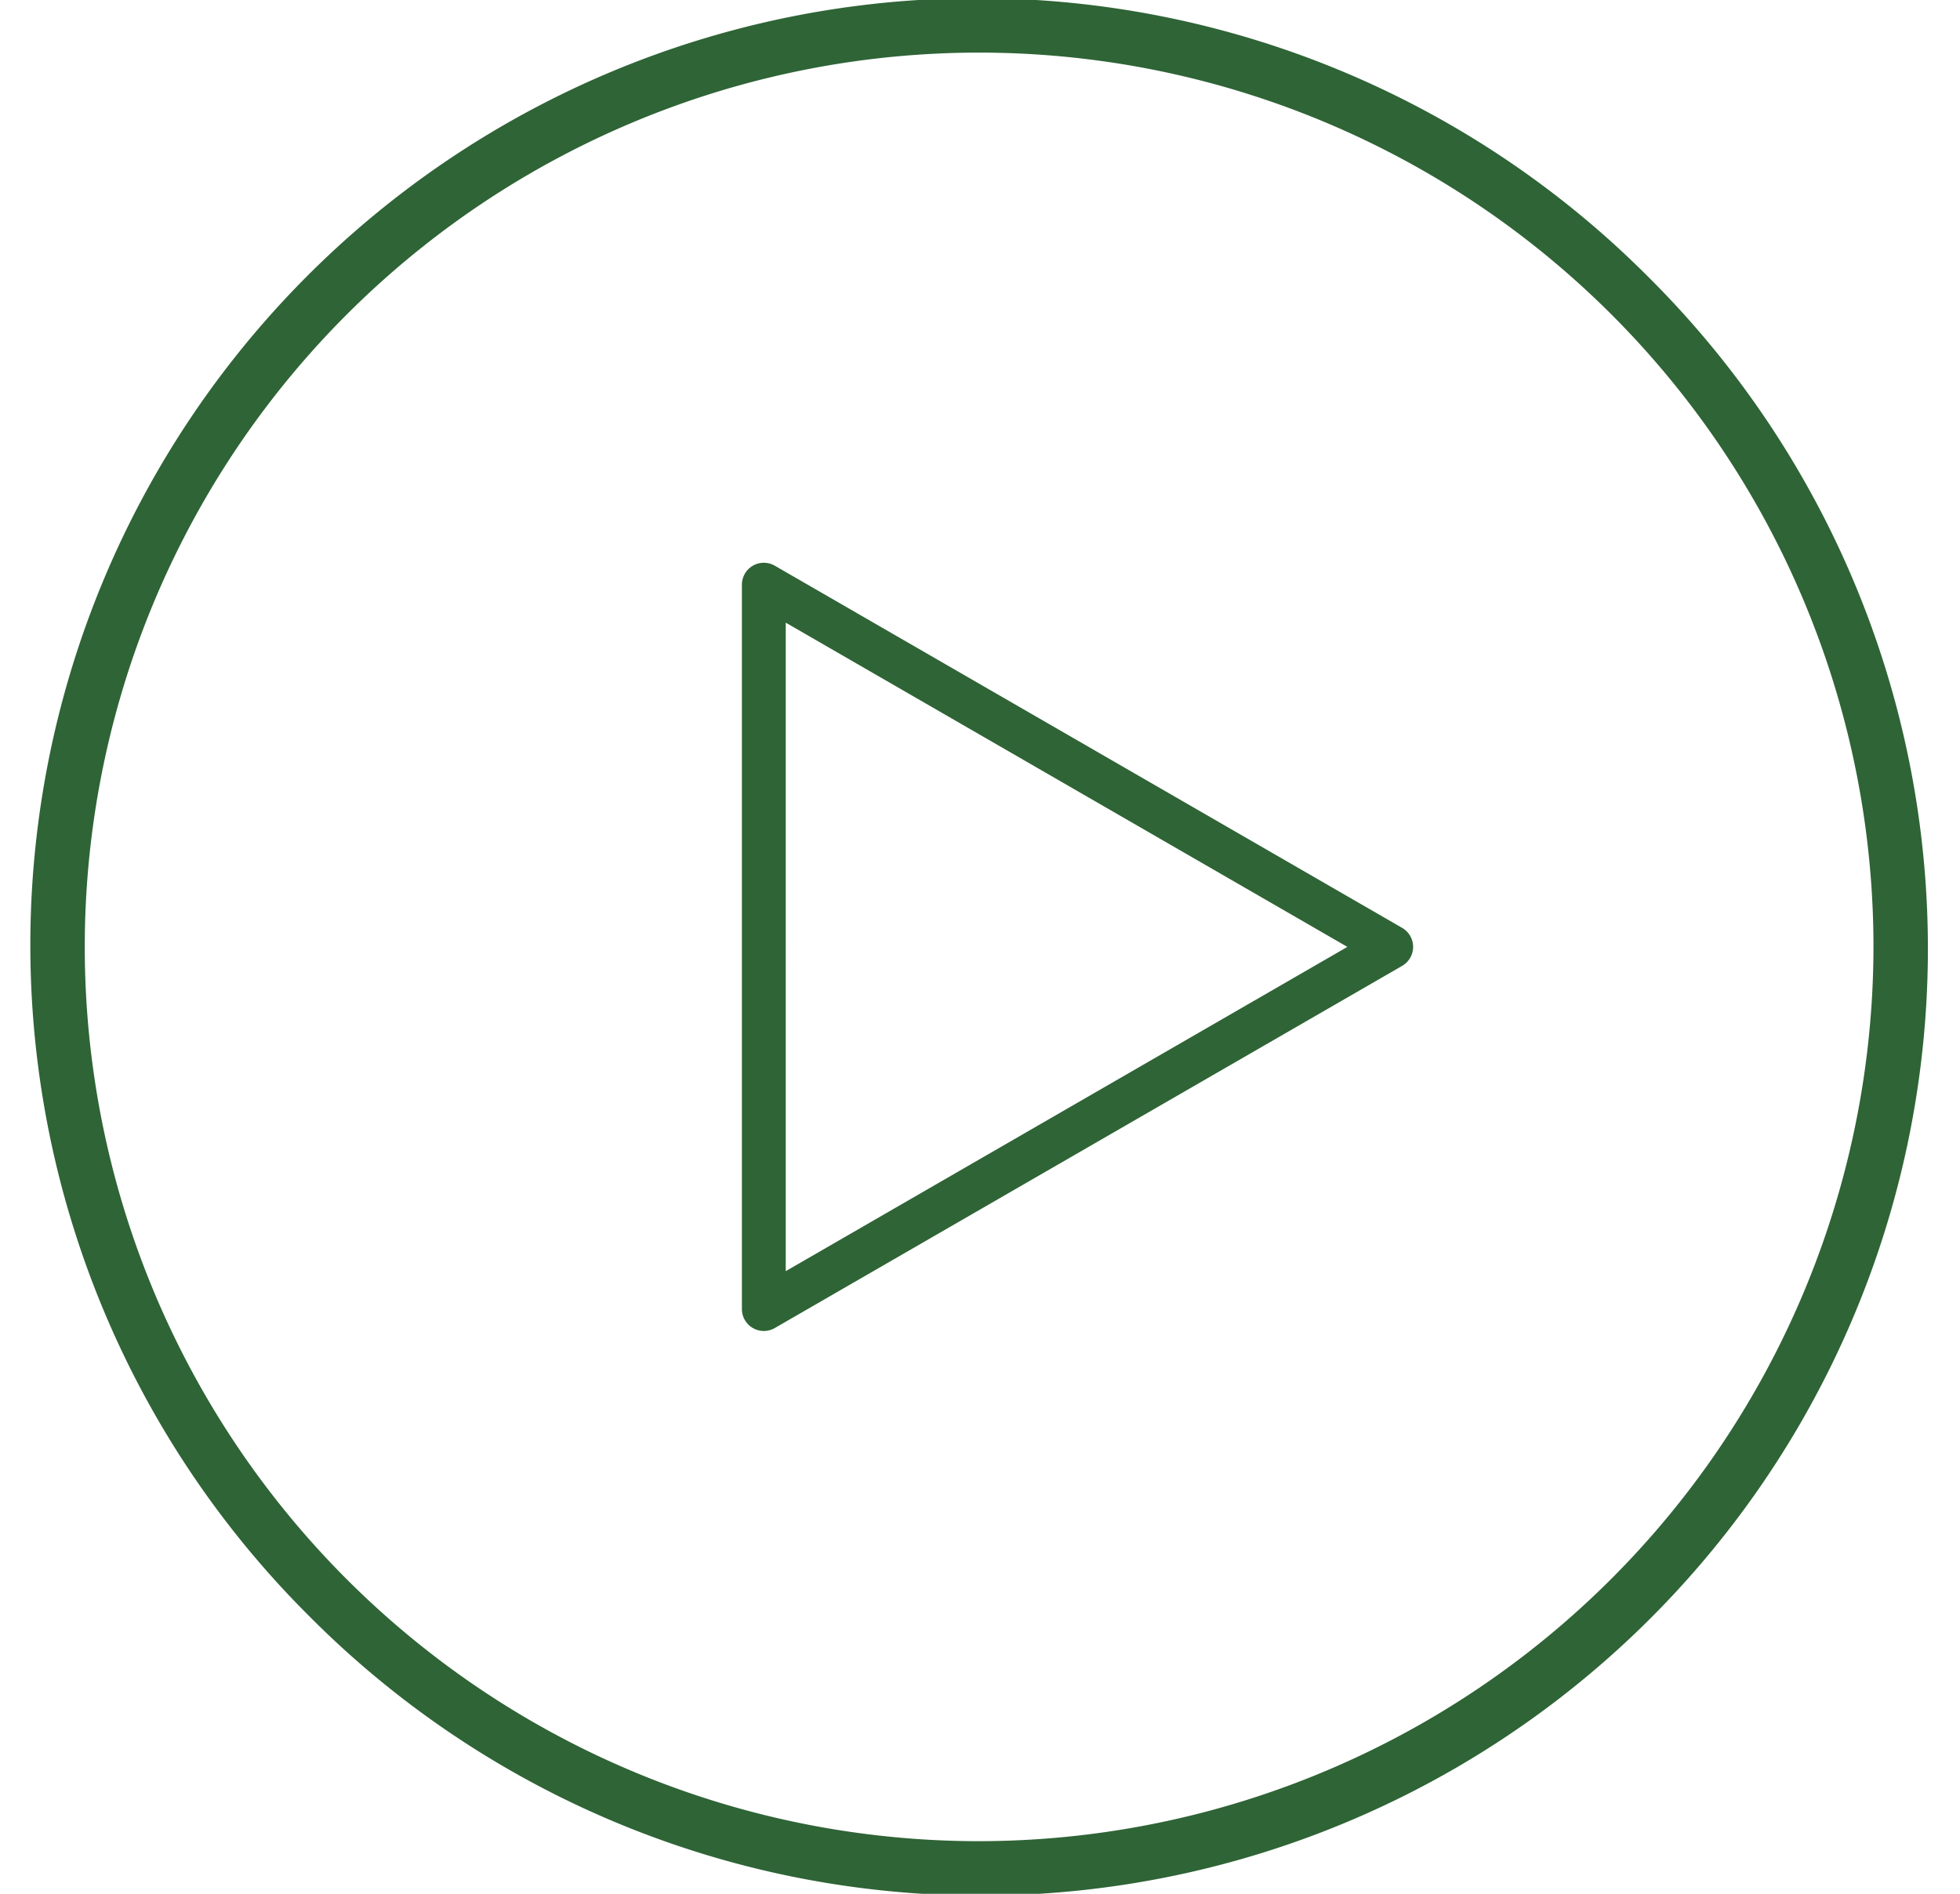 <svg xmlns="http://www.w3.org/2000/svg" xmlns:xlink="http://www.w3.org/1999/xlink" width="99.349" height="96" viewBox="0 0 99.349 96">
  <defs>
    <clipPath id="clip-path">
      <rect id="Rectangle_446" data-name="Rectangle 446" width="99.349" height="96" fill="#2f6436"/>
    </clipPath>
  </defs>
  <g id="webinar" transform="translate(1.46)">
    <g id="Group_191" data-name="Group 191" transform="translate(-1.46)" clip-path="url(#clip-path)">
      <path id="Path_862" data-name="Path 862" d="M81.941,14.059A48,48,0,1,0,14.059,81.941,48,48,0,1,0,81.941,14.059M48,93.333A45.333,45.333,0,1,1,93.333,48,45.385,45.385,0,0,1,48,93.333" transform="translate(1.63)" fill="#2f6436"/>
      <path id="Path_863" data-name="Path 863" d="M195.354,146.888l-31.8-18.36a1.111,1.111,0,0,0-1.667.962v36.72a1.111,1.111,0,0,0,1.667.962l31.8-18.36a1.111,1.111,0,0,0,0-1.924m-31.245,17.4V131.415l28.468,16.436Z" transform="translate(-124.281 -99.851)" fill="#2f6436"/>
    </g>
  </g>
</svg>

